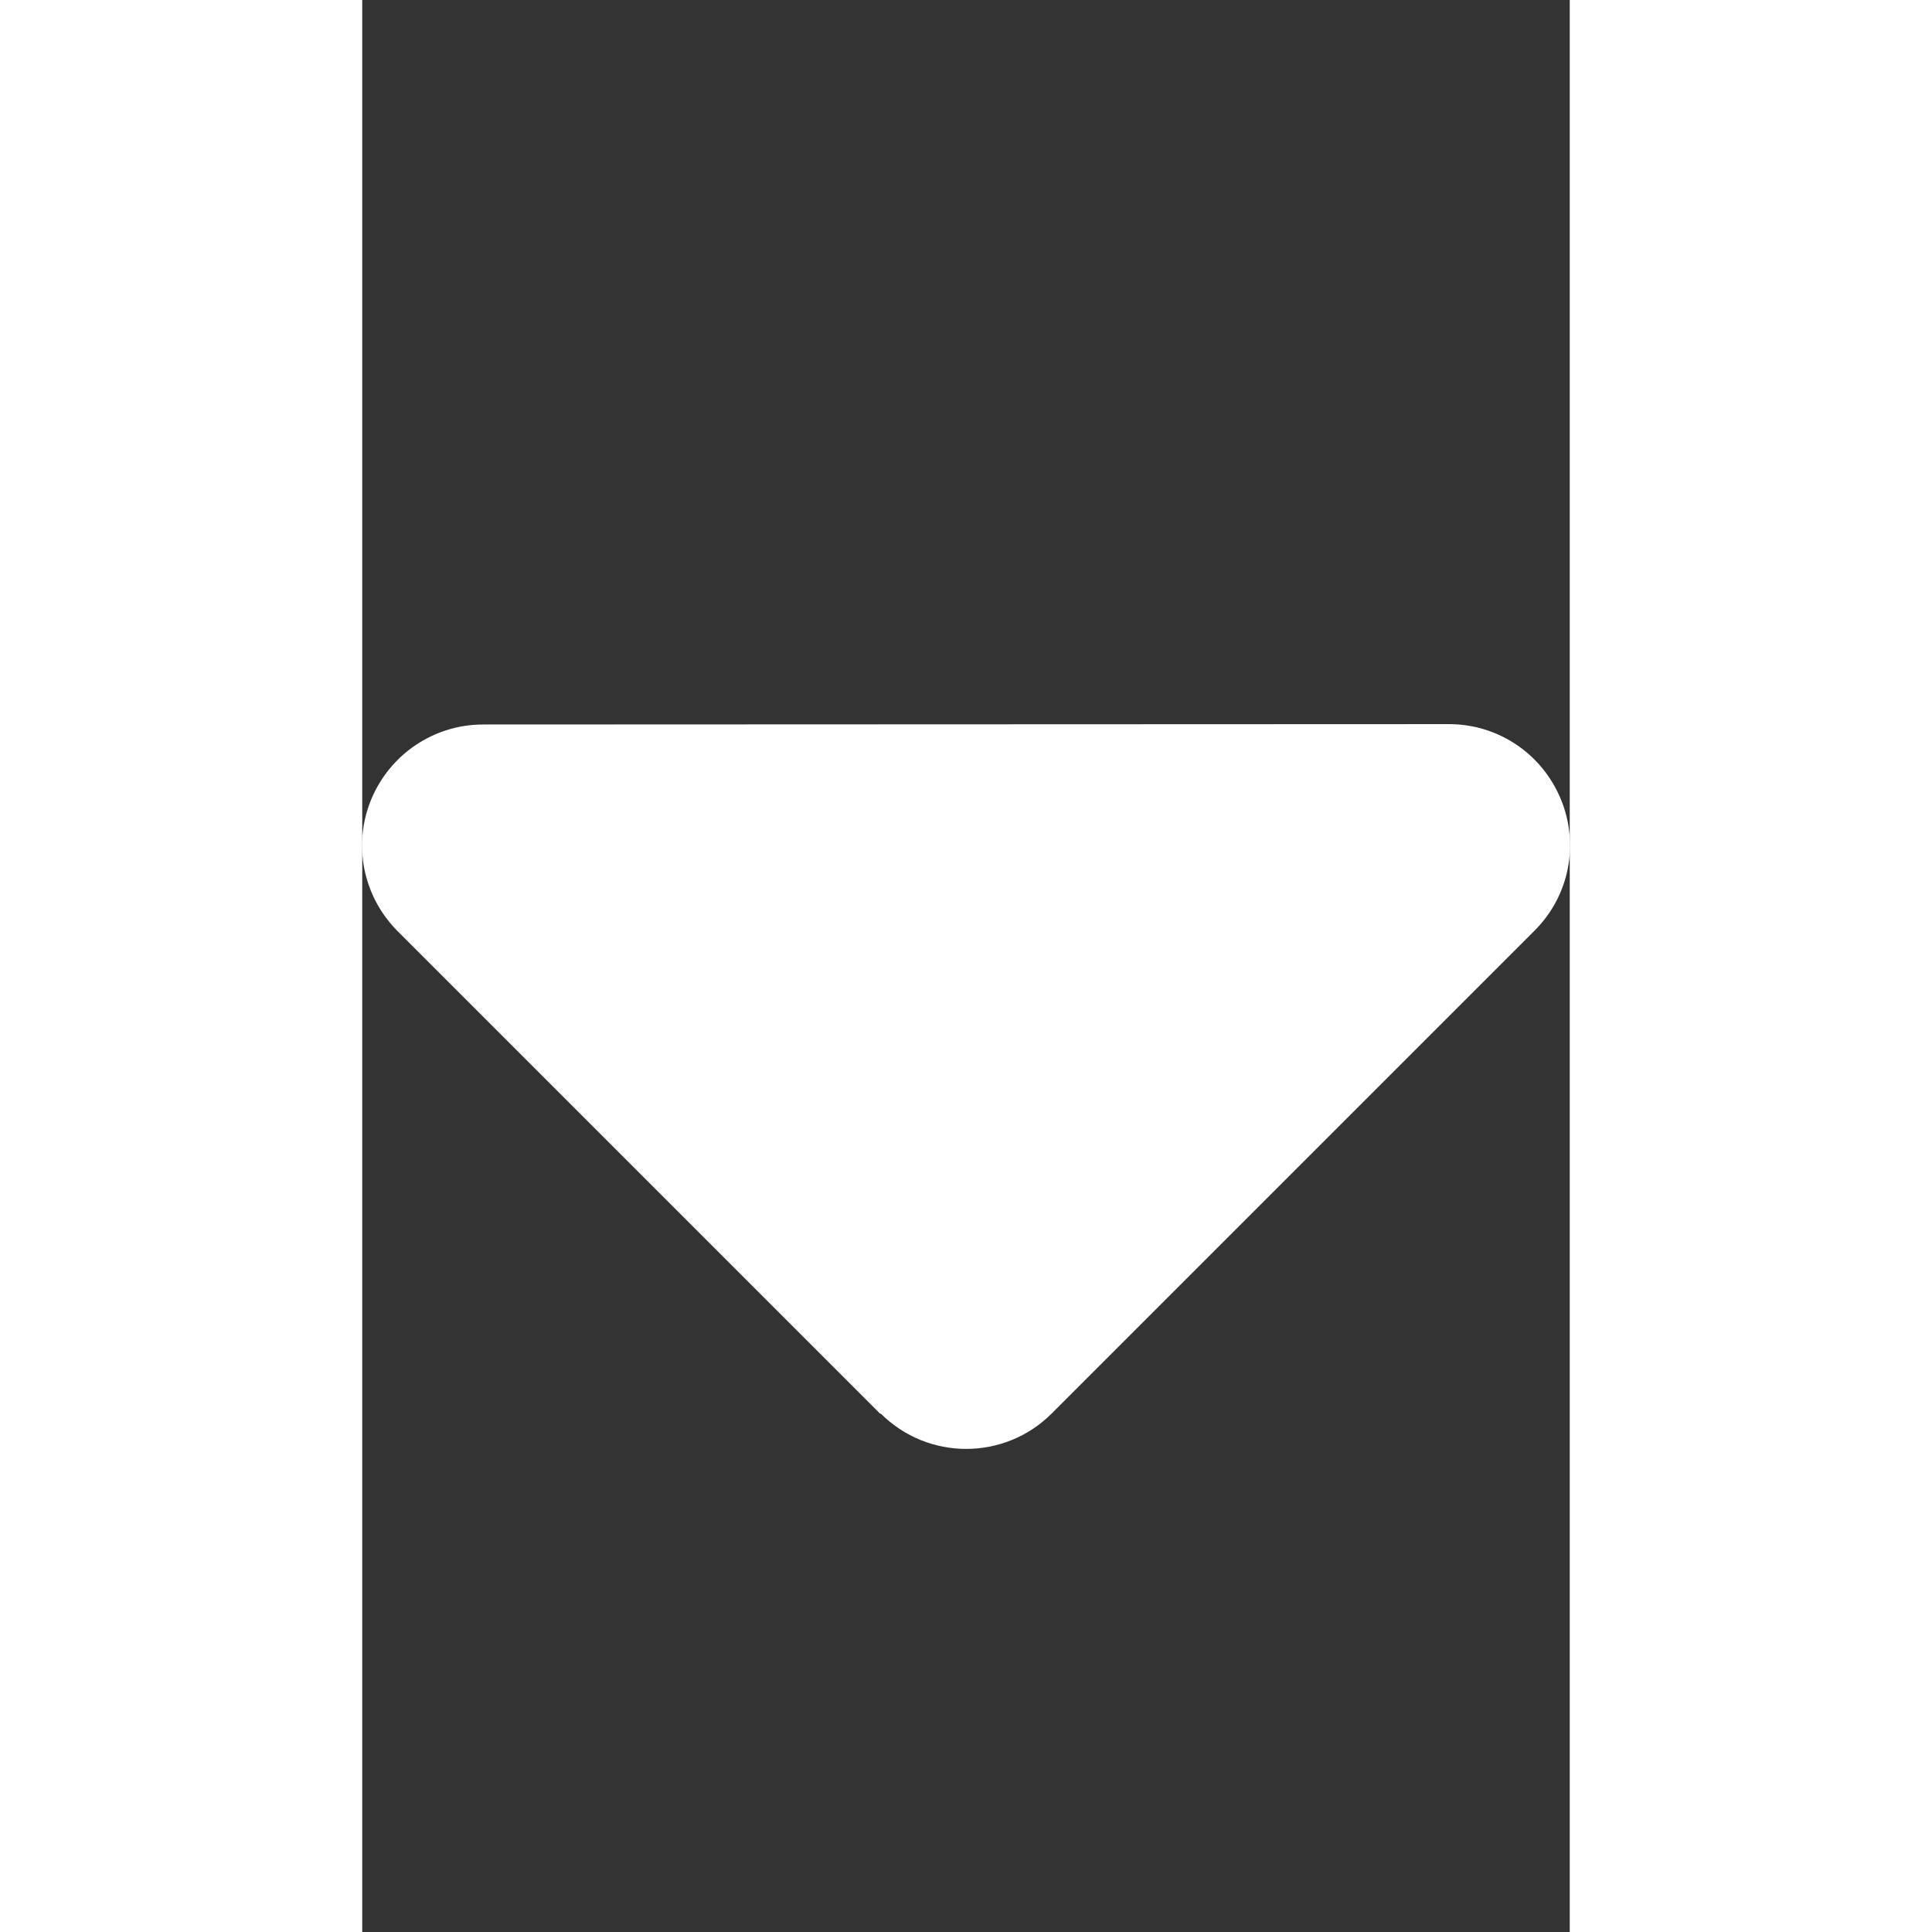 <svg xmlns="http://www.w3.org/2000/svg" width="32" height="32"
     viewBox="0 0 320 512">
    <rect x="0" y="0" width="320" height="512" fill="#333333" stroke="none"/>
    <path fill="white"
          d="M137.4 374.6c12.5 12.5 32.8 12.5 45.3 0l128-128c9.2-9.2 11.9-22.9 6.9-34.9s-16.6-19.8-29.6-19.8L32 192c-12.9 0-24.6 7.8-29.6 19.8s-2.2 25.7 6.9 34.9l128 128z"/>
</svg>